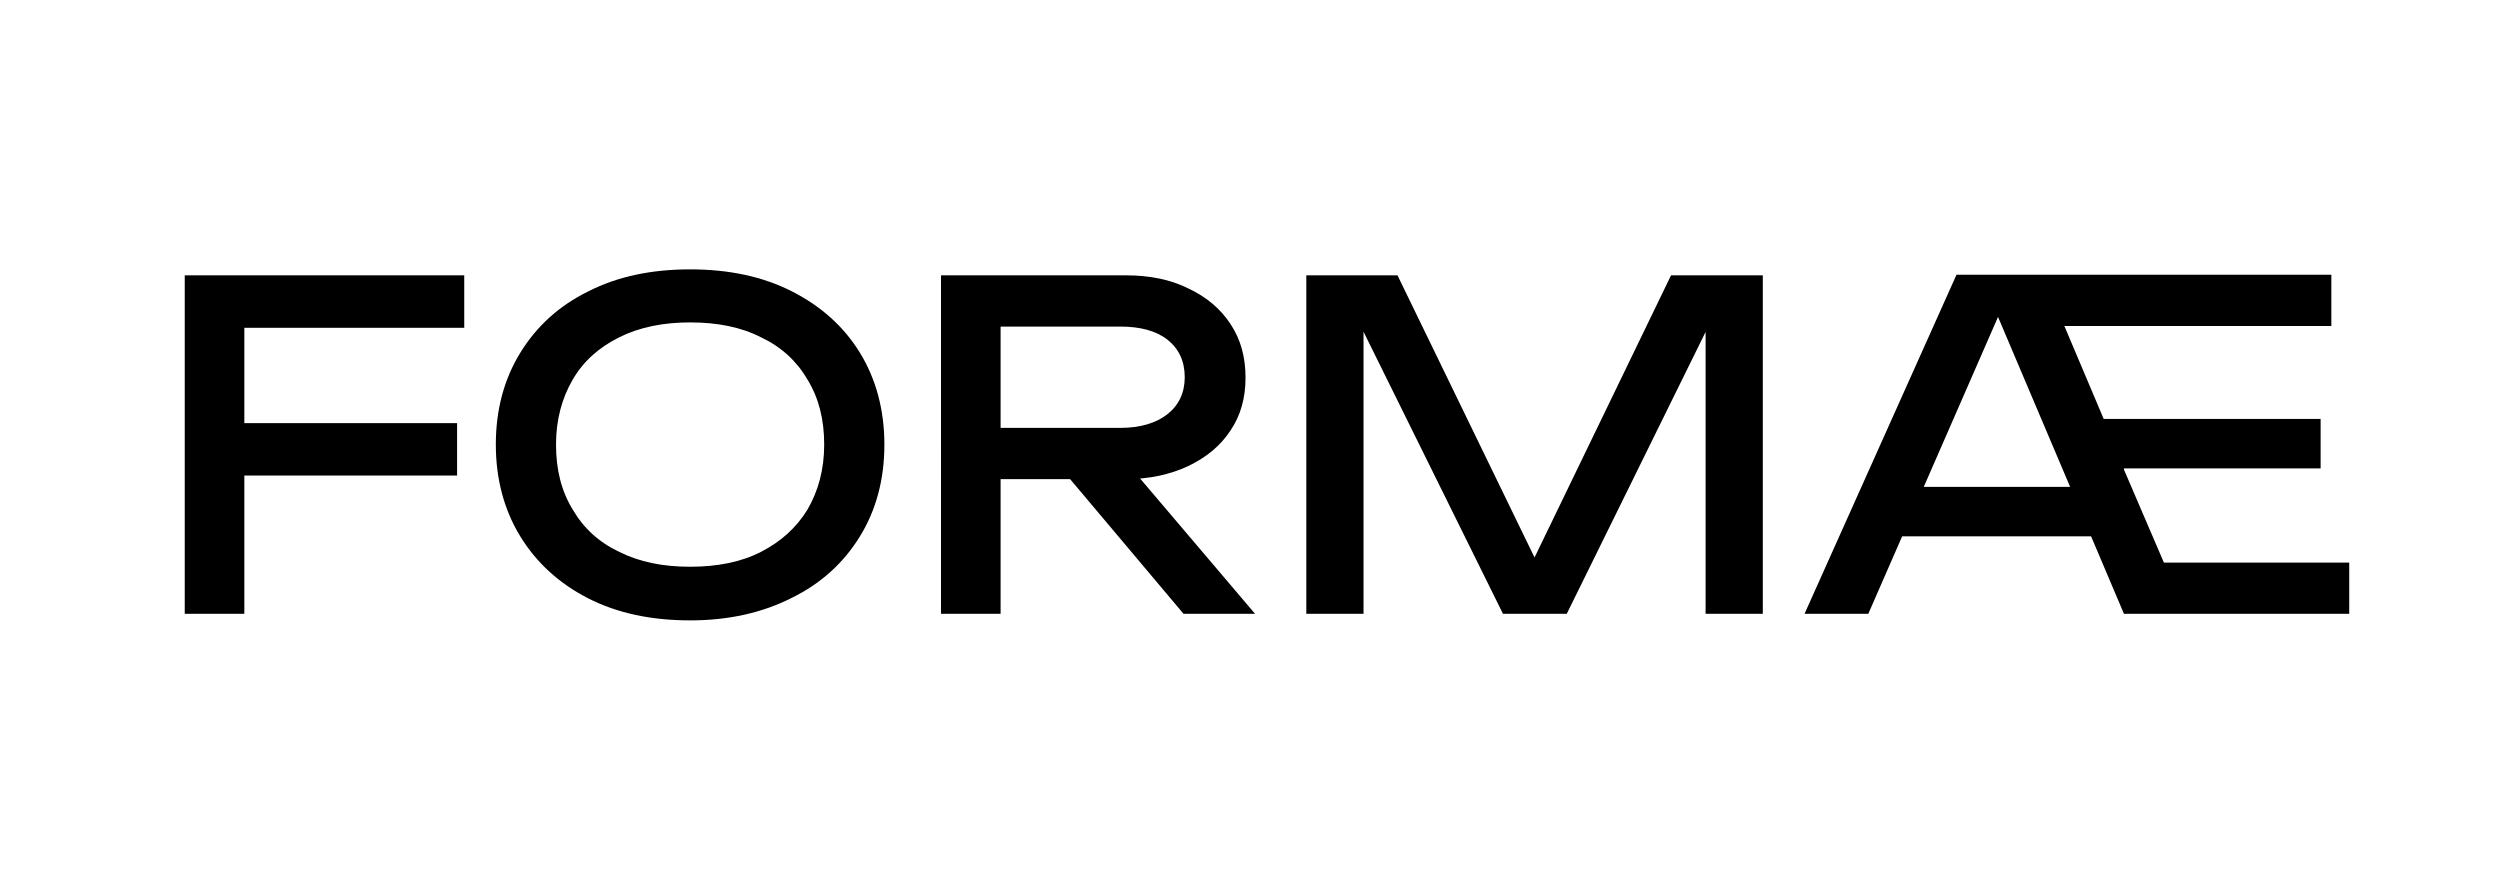 <?xml version="1.0" encoding="utf-8"?>
<!-- Generator: Adobe Illustrator 26.5.3, SVG Export Plug-In . SVG Version: 6.00 Build 0)  -->
<svg version="1.1" id="Calque_1" xmlns="http://www.w3.org/2000/svg" xmlns:xlink="http://www.w3.org/1999/xlink" x="0px" y="0px"
	 viewBox="0 0 419.5 148.8" style="enable-background:new 0 0 419.5 148.8;" xml:space="preserve">
<style type="text/css">
	.st0{fill:#FFFFFF;}
</style>
<g>
	<path d="M77.9,46.2V55H35.5l5.5-5.7V103H31V46.2H77.9z M35.8,71h40.9v8.8H35.8V71z"/>
	<path d="M115.8,104.1c-6.5,0-12.2-1.2-17.1-3.7C93.8,97.9,90,94.4,87.3,90c-2.7-4.4-4.1-9.6-4.1-15.4c0-5.9,1.4-11,4.1-15.4
		c2.7-4.4,6.5-7.9,11.4-10.3c4.9-2.5,10.6-3.7,17.1-3.7c6.5,0,12.2,1.2,17.1,3.7c4.9,2.5,8.7,5.9,11.4,10.3
		c2.7,4.4,4.1,9.6,4.1,15.4c0,5.9-1.4,11-4.1,15.4c-2.7,4.4-6.5,7.9-11.4,10.3C128,102.8,122.3,104.1,115.8,104.1z M115.8,95.1
		c4.6,0,8.6-0.8,11.9-2.5c3.3-1.7,5.9-4,7.8-7.1c1.8-3.1,2.8-6.7,2.8-10.9c0-4.2-0.9-7.8-2.8-10.9c-1.8-3.1-4.4-5.5-7.8-7.1
		c-3.3-1.7-7.3-2.5-11.9-2.5c-4.5,0-8.5,0.8-11.9,2.5c-3.4,1.7-6,4-7.8,7.1c-1.8,3.1-2.8,6.7-2.8,10.9c0,4.2,0.9,7.8,2.8,10.9
		c1.8,3.1,4.4,5.5,7.8,7.1C107.3,94.3,111.2,95.1,115.8,95.1z"/>
	<path d="M164.9,71.8h23.1c3.3,0,6-0.8,7.9-2.3c1.9-1.5,2.9-3.6,2.9-6.2c0-2.7-1-4.8-2.9-6.3c-1.9-1.5-4.6-2.2-7.9-2.2h-24.6
		l4.5-5.6V103h-10V46.2h31c4,0,7.5,0.7,10.5,2.2c3,1.4,5.4,3.4,7.1,6c1.7,2.6,2.5,5.5,2.5,9c0,3.3-0.8,6.3-2.5,8.8
		c-1.7,2.6-4,4.5-7.1,6c-3,1.4-6.5,2.2-10.5,2.2h-24V71.8z M176.2,76.4h11.8l22.6,26.6h-12L176.2,76.4z"/>
	<path d="M295.8,46.2V103h-9.6V49.2l3.1,0.2L262.9,103h-10.7l-26.5-53.6l3.1-0.2V103h-9.6V46.2h15.3l25.5,52.5h-5l25.4-52.5H295.8z"
		/>
	<path d="M356.4,78.8l6.7,15.6h31.1v8.6h-37.8l-23.2-54.7h4.2L313.5,103h-10.7l25.5-56.9h62.9v8.6h-44.8l6.6,15.6h36.4v8.3H356.4z
		 M315.1,90v-8.3h38.4V90H315.1z"/>
</g>
</svg>
